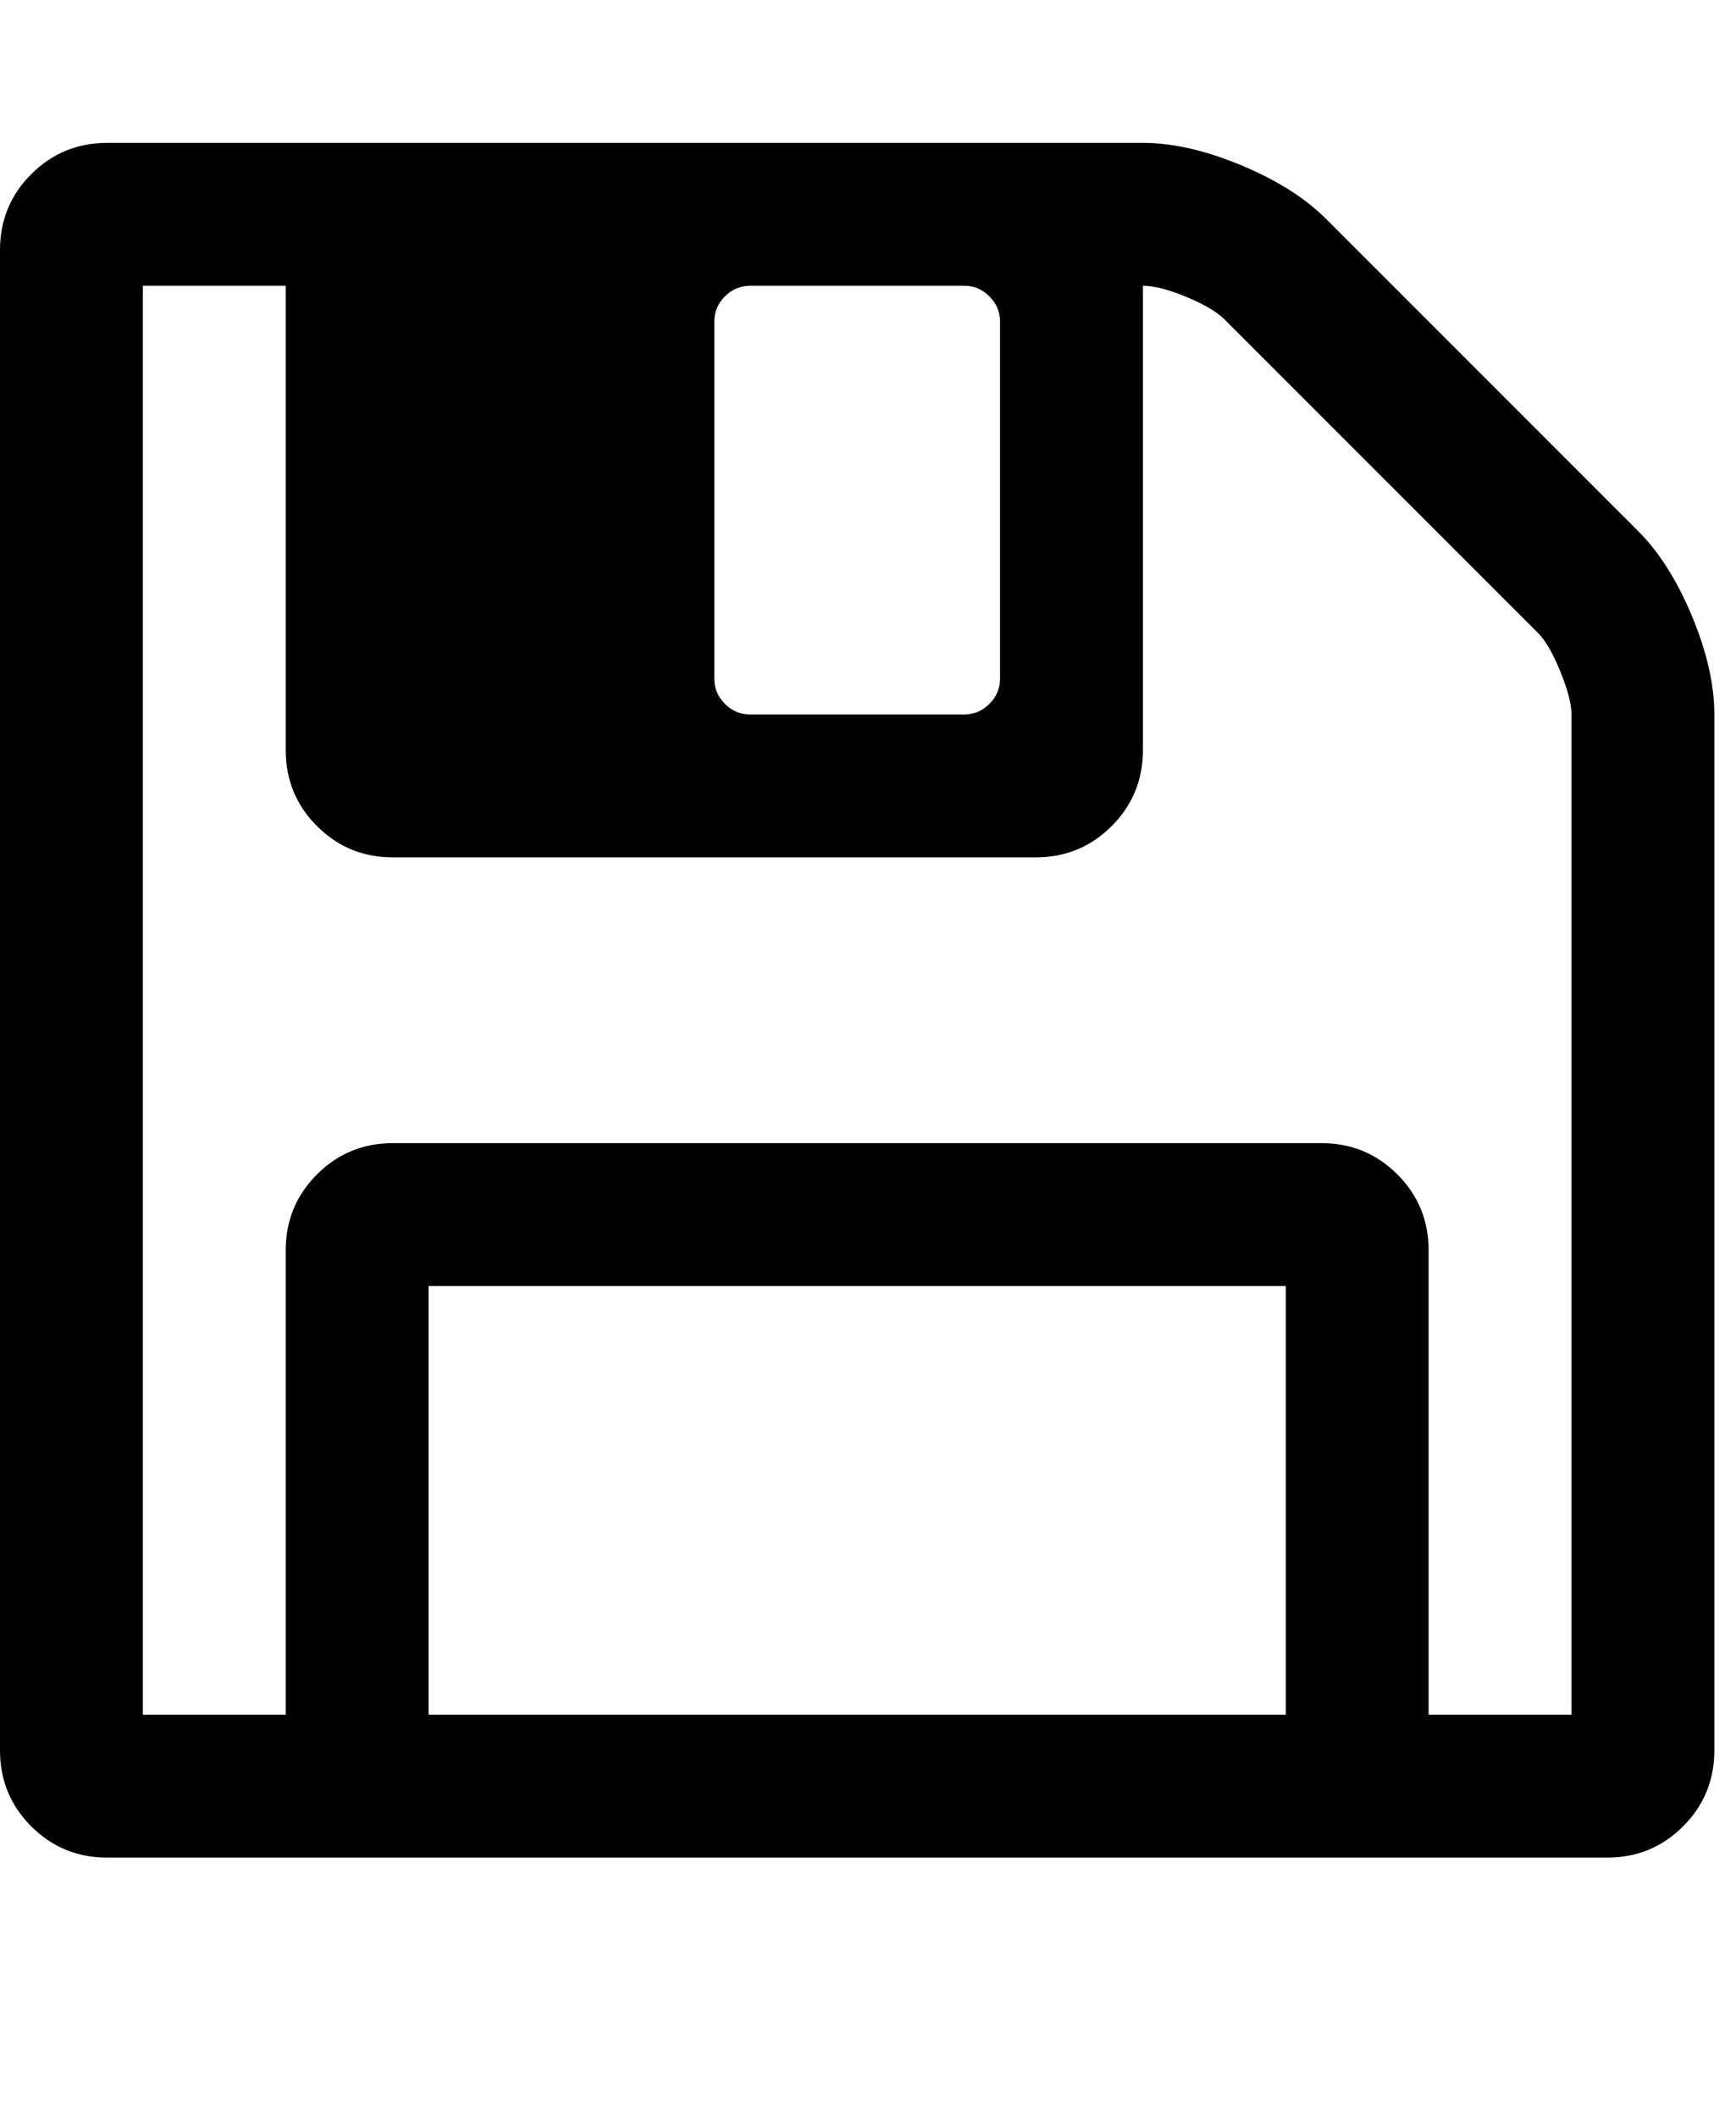 <svg version="1.1" xmlns="http://www.w3.org/2000/svg" xmlns:xlink="http://www.w3.org/1999/xlink" id="floppy-o" viewBox="0 0 1555.408 1896.083"><path d="M384 1536h768v-384H384v384zm896 0h128V640q0-14-10-38.5t-20-34.5l-281-281q-10-10-34-20t-39-10v416q0 40-28 68t-68 28H352q-40 0-68-28t-28-68V256H128v1280h128v-416q0-40 28-68t68-28h832q40 0 68 28t28 68v416zM896 608V288q0-13-9.5-22.5T864 256H672q-13 0-22.5 9.5T640 288v320q0 13 9.5 22.5T672 640h192q13 0 22.5-9.5T896 608zm640 32v928q0 40-28 68t-68 28H96q-40 0-68-28t-28-68V224q0-40 28-68t68-28h928q40 0 88 20t76 48l280 280q28 28 48 76t20 88z"/></svg>
